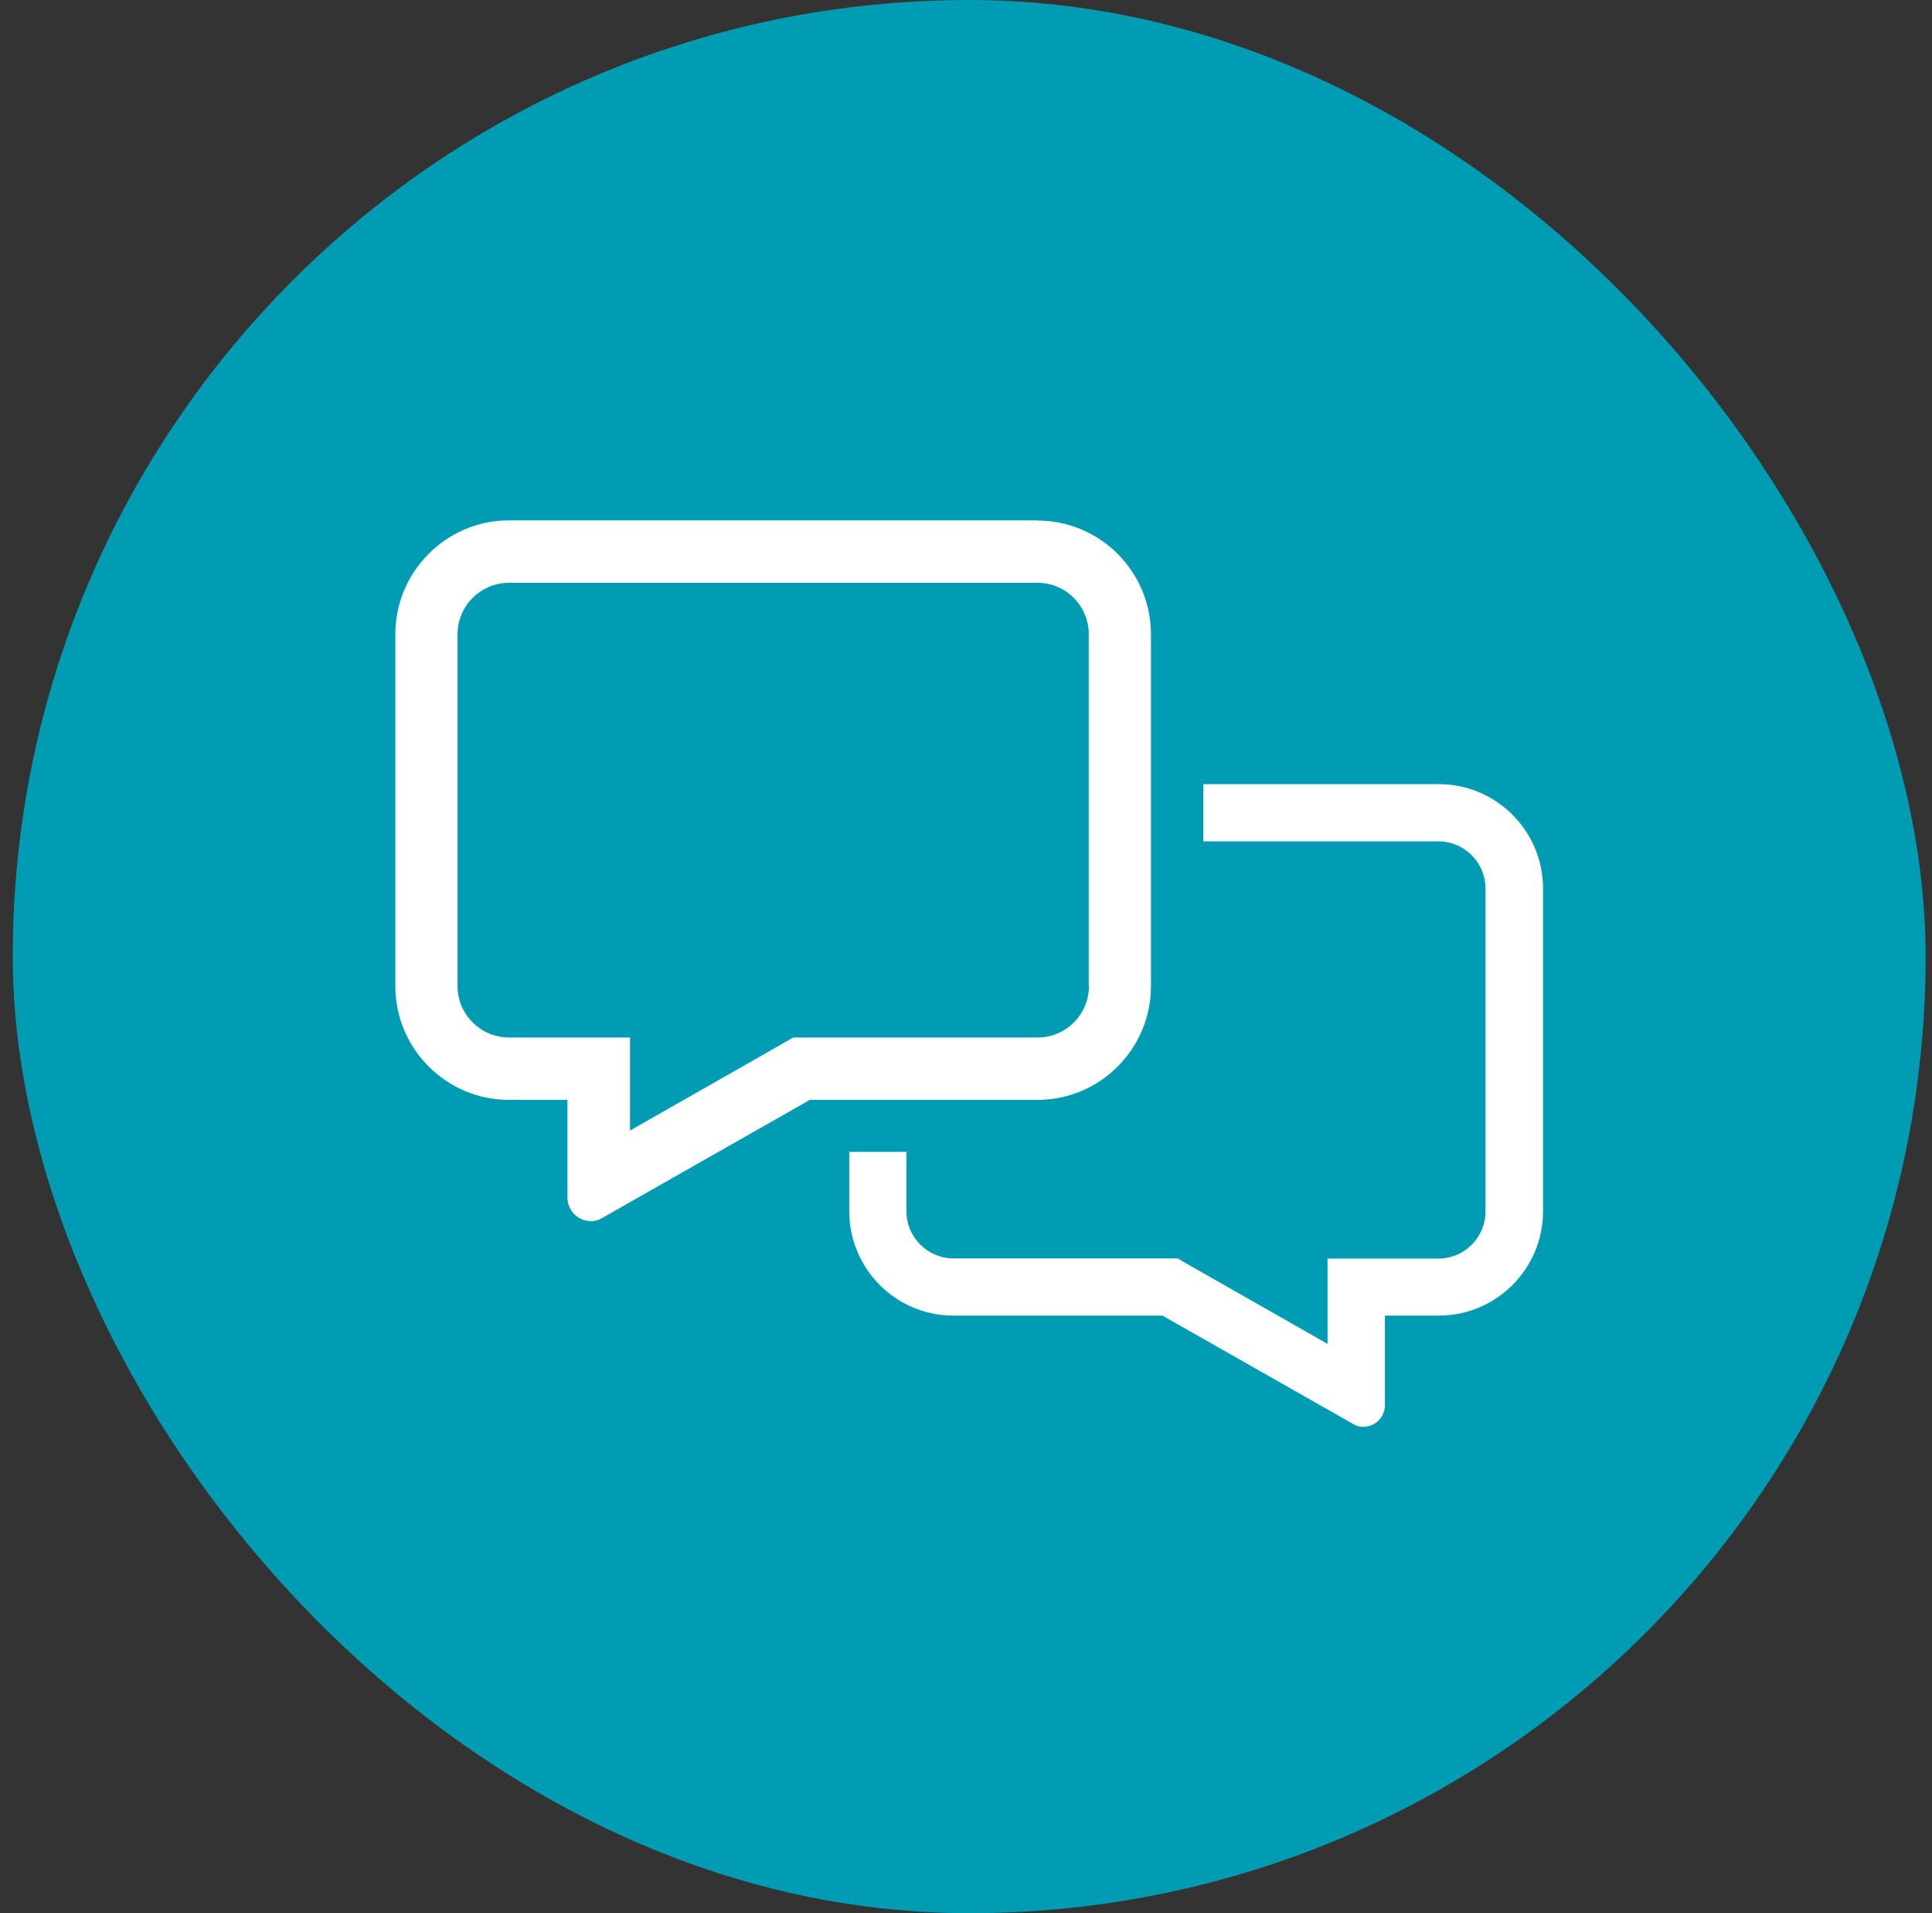 <svg width="101" height="100" viewBox="0 0 101 100" fill="none" xmlns="http://www.w3.org/2000/svg">
<rect x="0" y="0" width="101" height="100" fill="#333333" stroke="none"/>
<rect x="0.667" width="100" height="100" rx="50" fill="#009CB3"/>
<g clip-path="url(#clip0_106_2726)">
<path d="M54.247 27.2H26.609C23.338 27.2 20.667 29.871 20.667 33.151V51.549C20.667 54.819 23.338 57.49 26.609 57.49H29.664V62.598C29.664 63.273 30.217 63.826 30.892 63.826C31.051 63.826 31.201 63.798 31.332 63.742L31.623 63.582L42.335 57.49H54.237C57.508 57.49 60.17 54.819 60.17 51.549V33.151C60.17 29.88 57.508 27.209 54.237 27.209L54.247 27.2ZM56.927 51.539C56.927 53.02 55.728 54.229 54.247 54.229H41.473C41.238 54.37 38.164 56.113 35.765 57.481C34.228 58.353 32.972 59.074 32.935 59.093V54.229H26.609C25.128 54.229 23.919 53.02 23.919 51.539V33.151C23.919 31.67 25.128 30.461 26.609 30.461H54.237C55.718 30.461 56.918 31.67 56.918 33.151V51.549L56.927 51.539Z" fill="white"/>
<path d="M62.907 40.986V43.976H75.193C76.552 43.976 77.658 45.082 77.658 46.441V63.32C77.658 64.679 76.552 65.785 75.193 65.785H69.401V70.246C69.401 70.246 68.211 69.571 66.805 68.765C64.603 67.509 61.773 65.907 61.557 65.775H49.842C48.492 65.775 47.386 64.669 47.386 63.31V60.208H44.397V63.31C44.397 66.319 46.834 68.765 49.842 68.765H60.77L70.601 74.351L70.873 74.501C70.985 74.548 71.126 74.576 71.276 74.576C71.894 74.576 72.4 74.07 72.4 73.451V68.765H75.212C78.221 68.765 80.667 66.319 80.667 63.31V46.441C80.667 43.432 78.221 40.986 75.212 40.986H62.907Z" fill="white"/>
</g>
<defs>
<clipPath id="clip0_106_2726">
<rect width="60" height="60" fill="white" transform="translate(20.667 20)"/>
</clipPath>
</defs>
</svg>
